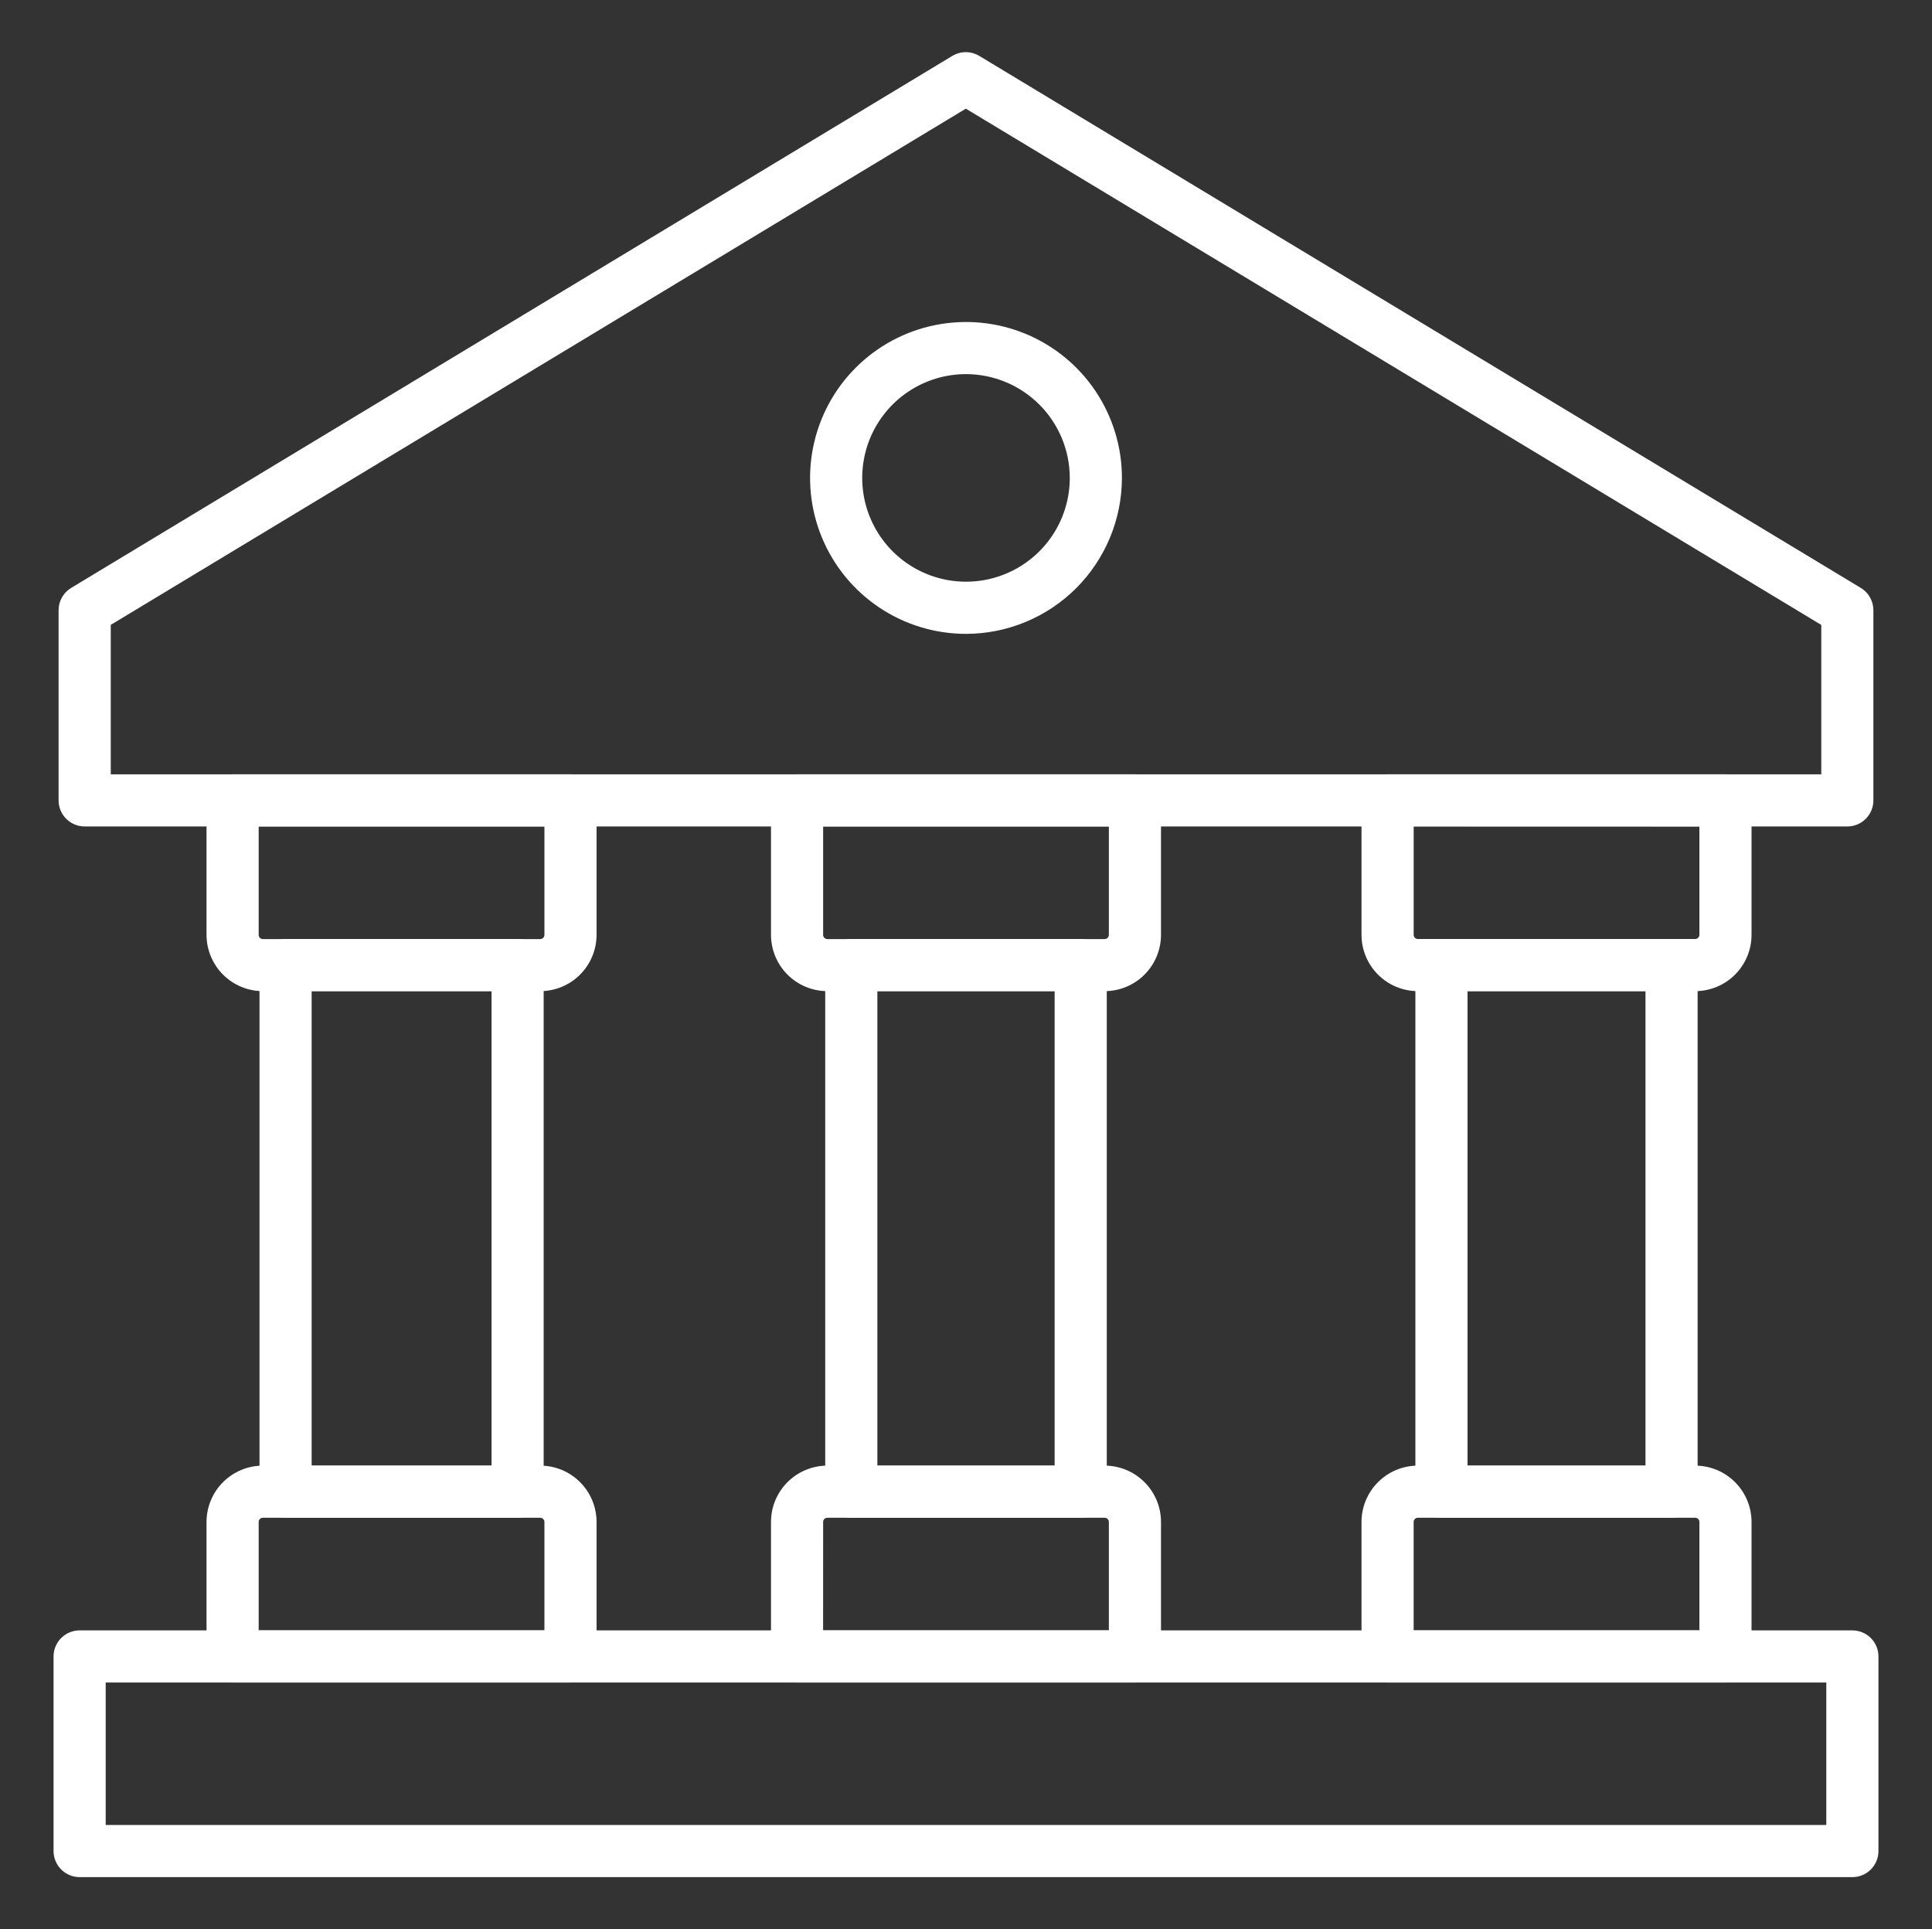 <?xml version="1.0" encoding="UTF-8"?> <svg xmlns="http://www.w3.org/2000/svg" width="684" height="683" viewBox="0 0 684 683" fill="none"><rect x="0" y="0" width="684" height="683" fill="#333333" stroke="none"/><path d="M654.029 292.583H29.97C27.522 292.583 25.174 291.611 23.444 289.88C21.713 288.149 20.74 285.801 20.74 283.353V216.032C20.74 214.443 21.151 212.88 21.932 211.496C22.713 210.112 23.838 208.953 25.198 208.131L337.163 19.789C338.602 18.922 340.25 18.463 341.93 18.463C343.61 18.463 345.259 18.922 346.697 19.789L658.791 208.131C660.152 208.953 661.277 210.112 662.058 211.496C662.839 212.88 663.249 214.443 663.249 216.032V283.353C663.249 285.8 662.278 288.146 660.549 289.877C658.82 291.607 656.475 292.581 654.029 292.583ZM39.209 274.124H644.799V221.237L341.944 38.47L39.209 221.219V274.124Z" fill="white"></path><path d="M342 224.402C331.082 224.402 320.409 221.165 311.331 215.099C302.253 209.033 295.177 200.411 290.999 190.324C286.821 180.237 285.728 169.138 287.858 158.43C289.988 147.721 295.245 137.885 302.965 130.165C310.686 122.444 320.522 117.187 331.23 115.057C341.939 112.927 353.038 114.02 363.125 118.198C373.212 122.376 381.834 129.452 387.9 138.53C393.965 147.608 397.203 158.281 397.203 169.199C397.186 183.835 391.364 197.866 381.015 208.215C370.667 218.564 356.635 224.385 342 224.402ZM342 132.446C334.733 132.446 327.629 134.601 321.586 138.639C315.544 142.676 310.834 148.415 308.053 155.129C305.272 161.843 304.545 169.231 305.962 176.358C307.38 183.486 310.88 190.033 316.018 195.172C321.157 200.31 327.704 203.81 334.832 205.227C341.959 206.645 349.347 205.918 356.061 203.137C362.775 200.355 368.514 195.646 372.551 189.604C376.589 183.561 378.743 176.457 378.743 169.19C378.731 159.449 374.856 150.11 367.968 143.222C361.08 136.334 351.741 132.459 342 132.446Z" fill="white"></path><path d="M600.173 350.887H501.96C496.673 350.879 491.605 348.775 487.867 345.036C484.13 341.297 482.028 336.228 482.023 330.941V283.353C482.023 280.905 482.996 278.557 484.727 276.826C486.458 275.095 488.805 274.123 491.253 274.123H610.88C613.328 274.123 615.675 275.095 617.406 276.826C619.137 278.557 620.109 280.905 620.109 283.353V330.969C620.097 336.251 617.992 341.313 614.256 345.046C610.519 348.779 605.455 350.879 600.173 350.887ZM500.492 292.555V330.941C500.492 331.334 500.647 331.71 500.924 331.989C501.201 332.267 501.576 332.425 501.969 332.427H600.173C600.566 332.425 600.941 332.267 601.218 331.989C601.495 331.71 601.65 331.334 601.65 330.941V292.583L500.492 292.555Z" fill="white"></path><path d="M591.793 537.318H510.331C507.883 537.318 505.536 536.346 503.805 534.615C502.074 532.884 501.102 530.536 501.102 528.088V341.648C501.102 339.2 502.074 336.852 503.805 335.121C505.536 333.39 507.883 332.418 510.331 332.418H591.793C594.241 332.418 596.588 333.39 598.319 335.121C600.05 336.852 601.023 339.2 601.023 341.648V528.088C601.023 530.536 600.05 532.884 598.319 534.615C596.588 536.346 594.241 537.318 591.793 537.318ZM519.561 518.859H582.563V350.877H519.561V518.859Z" fill="white"></path><path d="M610.88 595.651H491.253C488.805 595.651 486.458 594.678 484.727 592.947C482.996 591.216 482.023 588.869 482.023 586.421V538.805C482.028 533.518 484.13 528.449 487.867 524.71C491.605 520.971 496.673 518.867 501.96 518.859H600.173C605.46 518.867 610.528 520.971 614.265 524.71C618.003 528.449 620.105 533.518 620.109 538.805V586.421C620.109 588.869 619.137 591.216 617.406 592.947C615.675 594.678 613.328 595.651 610.88 595.651ZM500.483 577.191H601.65V538.805C601.65 538.412 601.495 538.036 601.218 537.757C600.941 537.479 600.566 537.321 600.173 537.319H501.96C501.567 537.321 501.192 537.479 500.915 537.757C500.638 538.036 500.483 538.412 500.483 538.805V577.191Z" fill="white"></path><path d="M391.101 350.887H292.897C287.61 350.879 282.542 348.775 278.805 345.036C275.068 341.297 272.966 336.228 272.961 330.941V283.353C272.961 280.905 273.933 278.557 275.664 276.826C277.395 275.095 279.743 274.123 282.191 274.123H401.808C404.256 274.123 406.603 275.095 408.334 276.826C410.065 278.557 411.038 280.905 411.038 283.353V330.969C411.025 336.251 408.921 341.313 405.184 345.046C401.447 348.779 396.383 350.879 391.101 350.887ZM291.42 292.583V330.969C291.42 331.361 291.576 331.738 291.852 332.016C292.129 332.295 292.505 332.452 292.897 332.455H391.101C391.494 332.452 391.87 332.295 392.146 332.016C392.423 331.738 392.578 331.361 392.578 330.969V292.583H291.42Z" fill="white"></path><path d="M382.612 537.318H301.39C298.942 537.318 296.594 536.346 294.863 534.615C293.133 532.884 292.16 530.536 292.16 528.088V341.648C292.16 339.2 293.133 336.852 294.863 335.121C296.594 333.39 298.942 332.418 301.39 332.418H382.612C385.059 332.418 387.407 333.39 389.138 335.121C390.869 336.852 391.841 339.2 391.841 341.648V528.088C391.841 530.536 390.869 532.884 389.138 534.615C387.407 536.346 385.059 537.318 382.612 537.318ZM310.62 518.859H373.382V350.877H310.62V518.859Z" fill="white"></path><path d="M401.808 595.651H282.191C279.743 595.651 277.395 594.678 275.664 592.947C273.933 591.216 272.961 588.869 272.961 586.421V538.805C272.966 533.518 275.068 528.449 278.805 524.71C282.542 520.971 287.61 518.867 292.897 518.859H391.101C396.388 518.867 401.456 520.971 405.194 524.71C408.931 528.449 411.033 533.518 411.038 538.805V586.421C411.038 588.869 410.065 591.216 408.334 592.947C406.603 594.678 404.256 595.651 401.808 595.651ZM291.411 577.191H392.578V538.805C392.578 538.412 392.423 538.036 392.146 537.757C391.87 537.479 391.494 537.321 391.101 537.319H292.897C292.505 537.321 292.129 537.479 291.852 537.757C291.576 538.036 291.42 538.412 291.42 538.805L291.411 577.191Z" fill="white"></path><path d="M191.269 350.887H93.055C87.769 350.879 82.701 348.775 78.963 345.036C75.226 341.297 73.124 336.228 73.119 330.941V283.353C73.119 280.905 74.092 278.557 75.823 276.826C77.553 275.095 79.901 274.123 82.349 274.123H201.975C204.423 274.123 206.771 275.095 208.502 276.826C210.233 278.557 211.205 280.905 211.205 283.353V330.969C211.193 336.251 209.088 341.313 205.351 345.046C201.615 348.779 196.551 350.879 191.269 350.887ZM91.579 292.583V330.969C91.579 331.361 91.734 331.738 92.011 332.016C92.287 332.295 92.663 332.452 93.055 332.455H191.269C191.661 332.452 192.037 332.295 192.314 332.016C192.59 331.738 192.746 331.361 192.746 330.969V292.583H91.579Z" fill="white"></path><path d="M183.249 537.318H101.105C98.657 537.318 96.309 536.346 94.578 534.615C92.847 532.884 91.875 530.536 91.875 528.088V341.648C91.875 339.2 92.847 336.852 94.578 335.121C96.309 333.39 98.657 332.418 101.105 332.418H183.249C185.697 332.418 188.045 333.39 189.776 335.121C191.507 336.852 192.479 339.2 192.479 341.648V528.088C192.479 530.536 191.507 532.884 189.776 534.615C188.045 536.346 185.697 537.318 183.249 537.318ZM110.334 518.859H174.02V350.877H110.334V518.859Z" fill="white"></path><path d="M201.975 595.651H82.349C79.901 595.651 77.553 594.678 75.823 592.947C74.092 591.216 73.119 588.869 73.119 586.421V538.805C73.124 533.518 75.226 528.449 78.963 524.71C82.701 520.971 87.769 518.867 93.055 518.859H191.269C196.556 518.867 201.624 520.971 205.361 524.71C209.099 528.449 211.2 533.518 211.205 538.805V586.421C211.205 588.869 210.233 591.216 208.502 592.947C206.771 594.678 204.423 595.651 201.975 595.651ZM91.579 577.191H192.746V538.805C192.746 538.412 192.59 538.036 192.314 537.757C192.037 537.479 191.661 537.321 191.269 537.319H93.055C92.663 537.321 92.287 537.479 92.011 537.757C91.734 538.036 91.579 538.412 91.579 538.805V577.191Z" fill="white"></path><path d="M655.81 664.54H28.189C25.741 664.54 23.393 663.567 21.662 661.836C19.931 660.105 18.959 657.758 18.959 655.31V586.419C18.959 583.971 19.931 581.624 21.662 579.893C23.393 578.162 25.741 577.189 28.189 577.189H655.81C658.258 577.189 660.606 578.162 662.337 579.893C664.068 581.624 665.04 583.971 665.04 586.419V655.31C665.04 657.758 664.068 660.105 662.337 661.836C660.606 663.567 658.258 664.54 655.81 664.54ZM37.418 646.08H646.581V595.649H37.418V646.08Z" fill="white"></path></svg> 